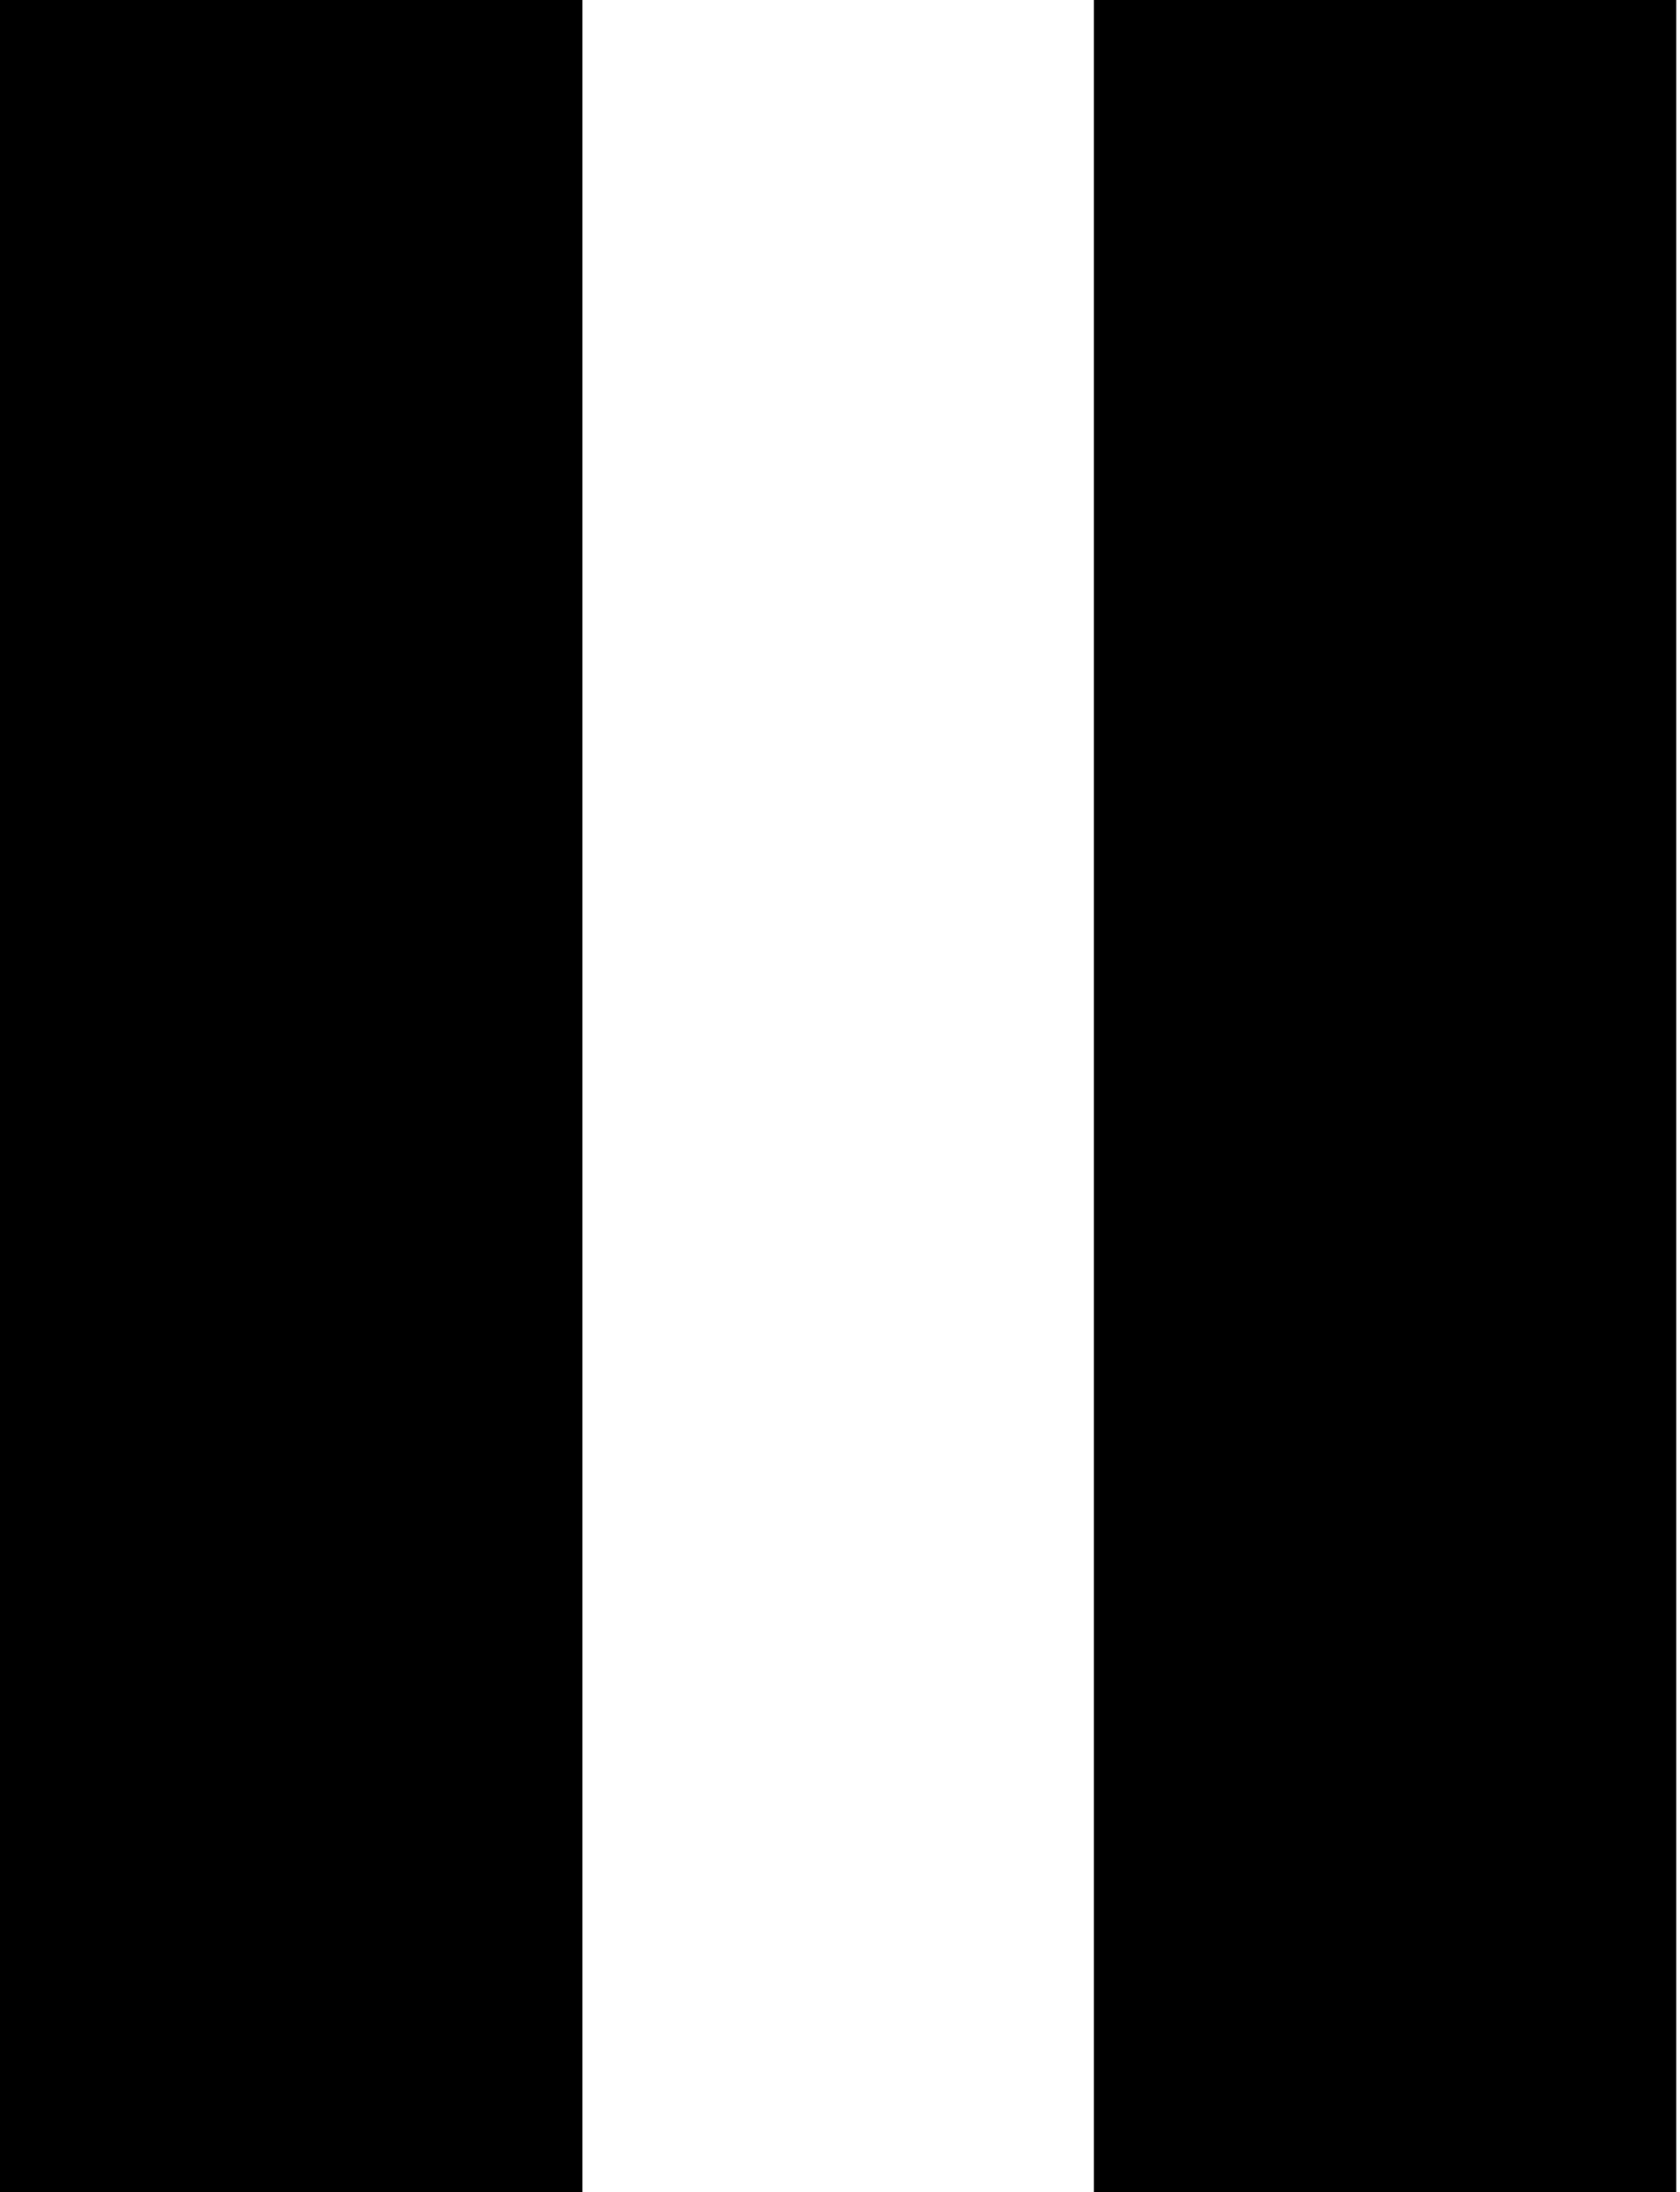<svg xmlns="http://www.w3.org/2000/svg" version="1.1" x="0" y="0" width="45" height="58.7" viewBox="0 0 45 58.7" xml:space="preserve"><polygon points="103.7 0 103.7 58.7 162.3 29.3 "/><path d="M333.8 29.3l-58.7 29.3V0L333.8 29.3zM216.4 0v58.7l58.7-29.3L216.4 0zM-143-111.7l58.7 29.3V-141L-143-111.7zM-25.7-141v58.7l-58.7-29.3L-25.7-141zM45 58.7H29.3V0h15.6V58.7zM0 58.7h15.6V0H0V58.7z"/></svg>